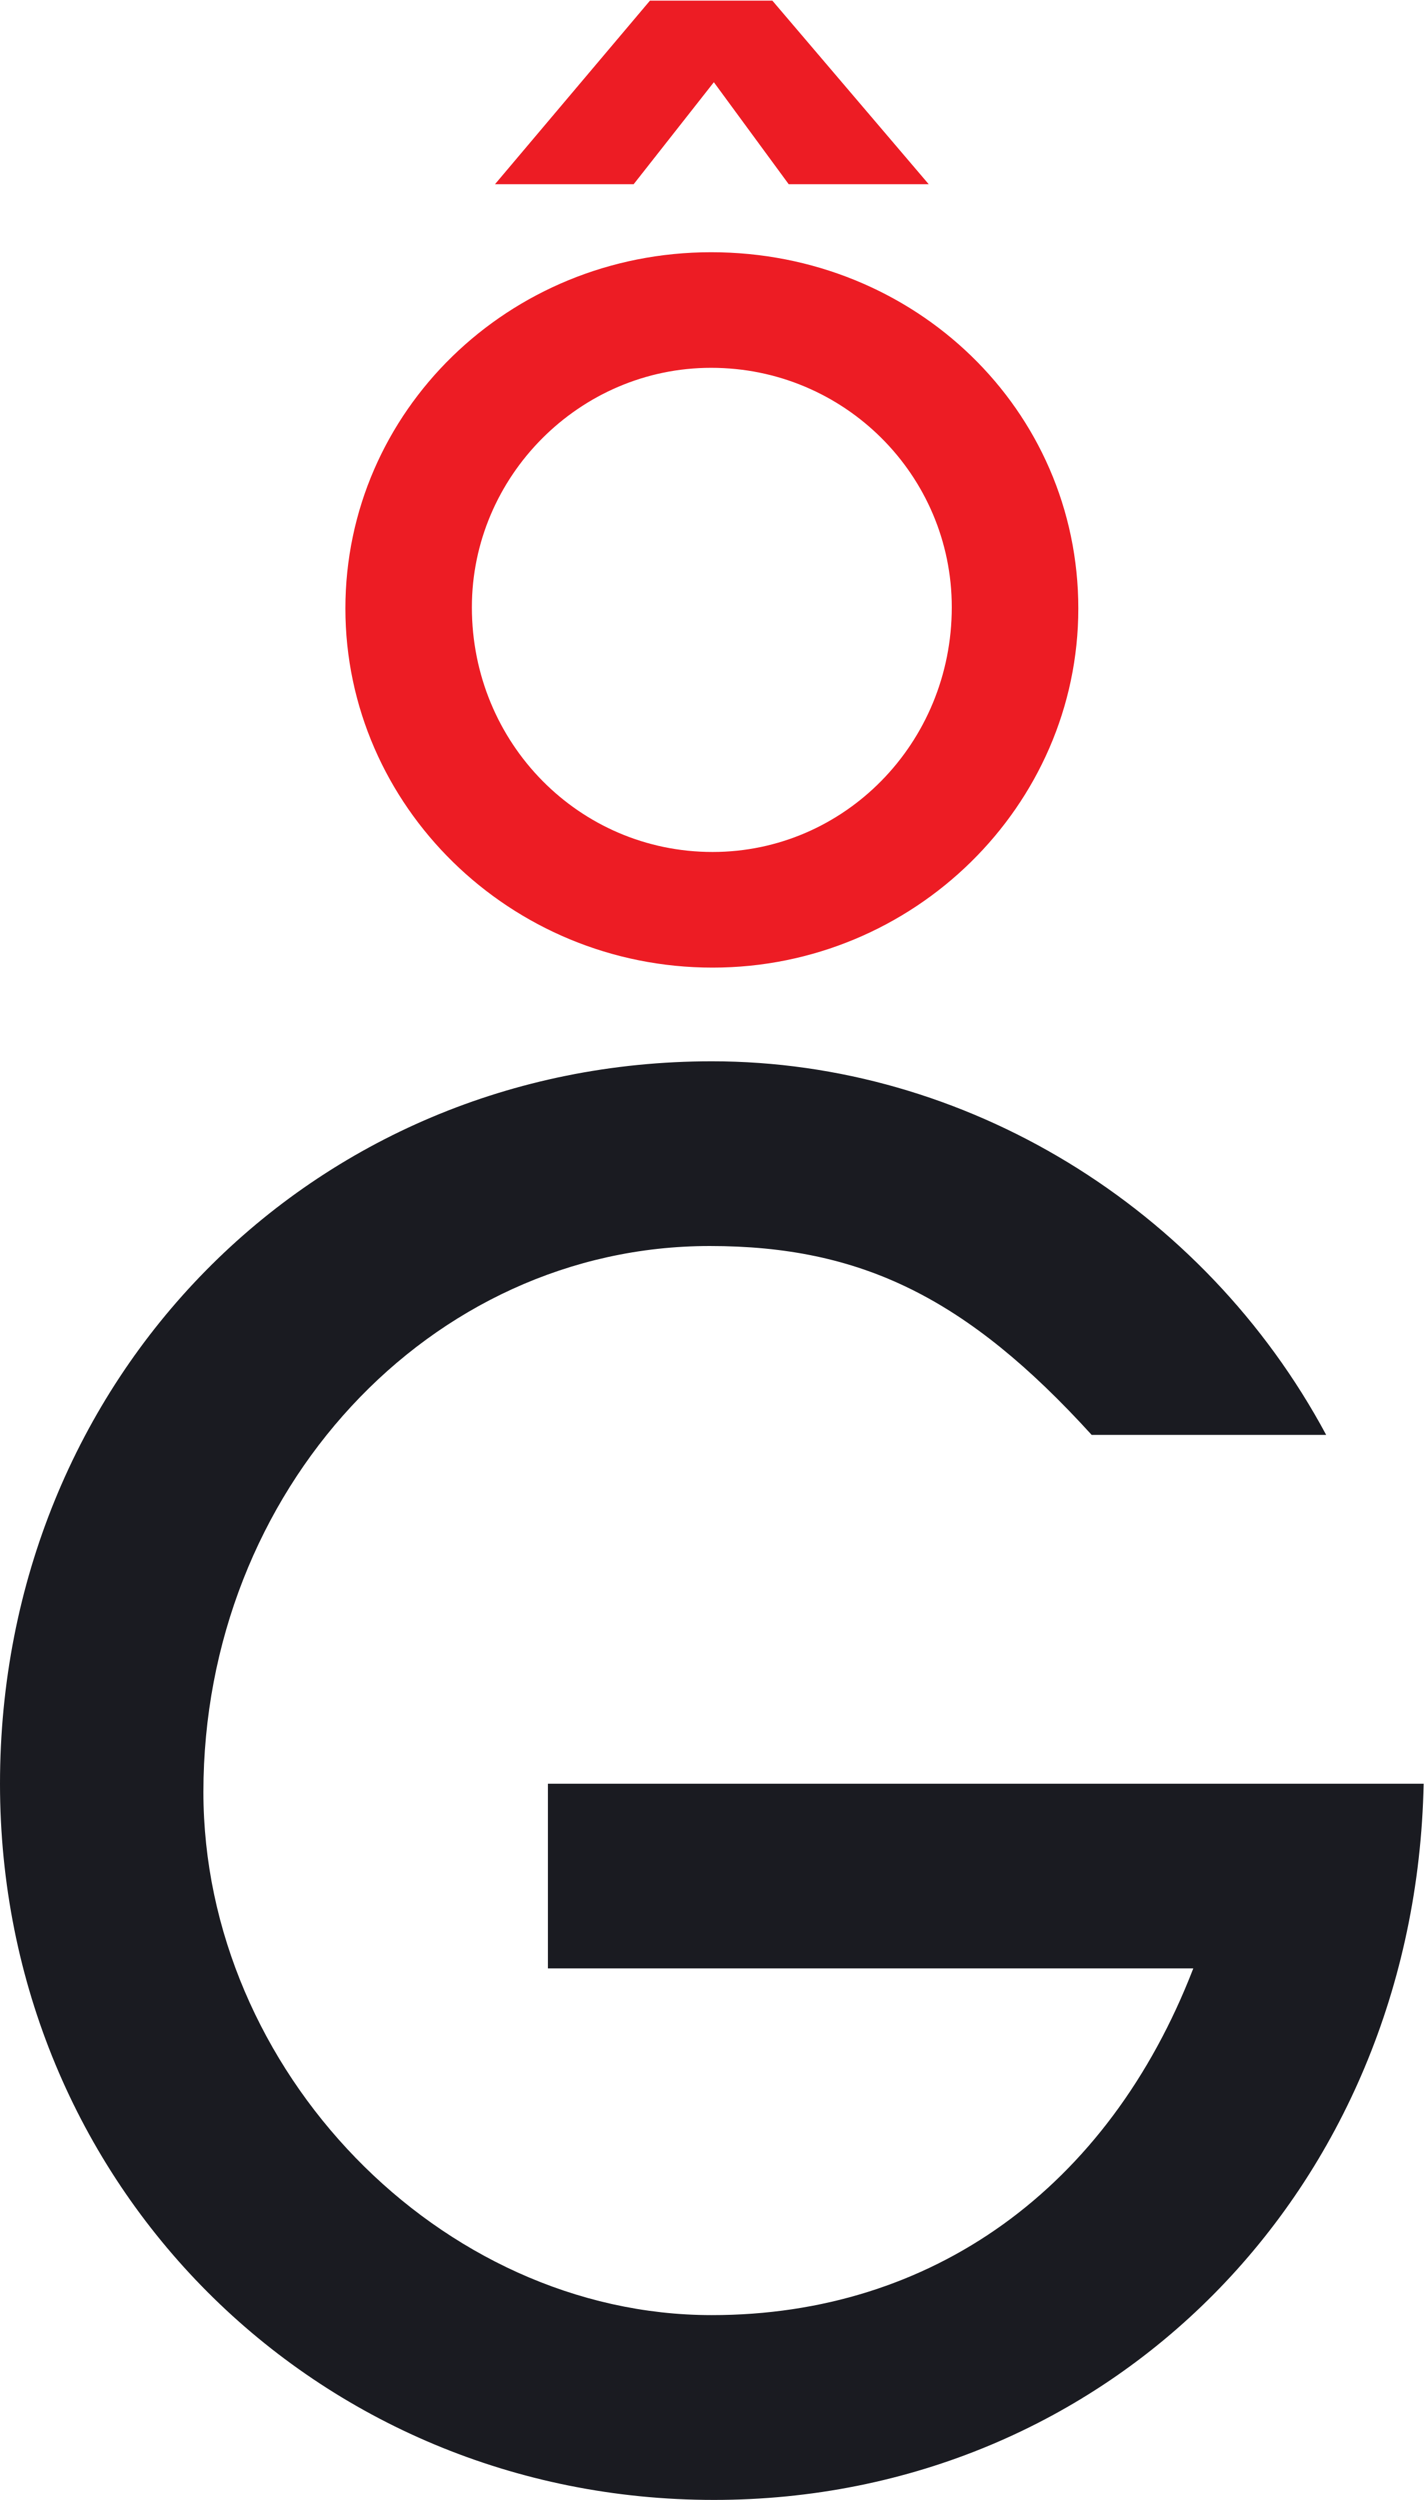 <?xml version="1.0" encoding="UTF-8" standalone="no"?>
<svg
   xmlns:dc="http://purl.org/dc/elements/1.1/"
   xmlns:cc="http://creativecommons.org/ns#"
   xmlns:rdf="http://www.w3.org/1999/02/22-rdf-syntax-ns#"
   xmlns:svg="http://www.w3.org/2000/svg"
   xmlns="http://www.w3.org/2000/svg"
   viewBox="0 0 430.68 755.907"
   height="755.907"
   width="430.68"
   xml:space="preserve"
   id="svg2"
   version="1.1"><defs
     id="defs6" /><g
     transform="matrix(1.333,0,0,-1.333,0,755.907)"
     id="g10"><g
       transform="scale(0.1)"
       id="g12"><path
         id="path14"
         style="fill:#ed1c24;fill-opacity:1;fill-rule:nonzero;stroke:none"
         d="m 1789.47,5252.88 -169.81,231.35 -181.92,-231.35 H 1123.1 l 351.6,416.42 h 277.7 l 354.75,-416.42 z m -718.84,-959.6 c 0,-308.46 243.65,-555.14 546.13,-555.14 299.08,0 542.73,246.68 542.73,555.14 0,299.4 -243.65,543.11 -546,543.11 -299.21,0 -542.86,-246.92 -542.86,-543.11 z m 1375.95,-2.83 c 0,-447.38 -373.3,-814.63 -829.82,-814.63 -459.87,0 -833.1,367.25 -833.1,814.63 0,447.13 370.27,808.13 829.83,808.13 462.9,0 833.09,-357.78 833.09,-808.13" /><path
         id="path16"
         style="fill:#1a1b21;fill-opacity:1;fill-rule:nonzero;stroke:none"
         d="M 3230.12,1624.59 C 3211.33,701.699 2514.63,0 1619.66,0 715.754,0 0,715.941 0,1624.59 c 0,918.34 706.289,1638.73 1615.06,1638.73 574.57,0 1116.03,-329.71 1393.92,-847.5 h -532.07 c -282.67,310.75 -522.73,428.5 -866.45,428.5 -635.733,0 -1148.956,-555.74 -1148.956,-1238.52 0,-630.929 536.738,-1186.601 1153.556,-1186.601 499.16,0 899.57,287.289 1092.38,786.451 H 1243.15 v 418.94 h 1986.97" /></g></g></svg>